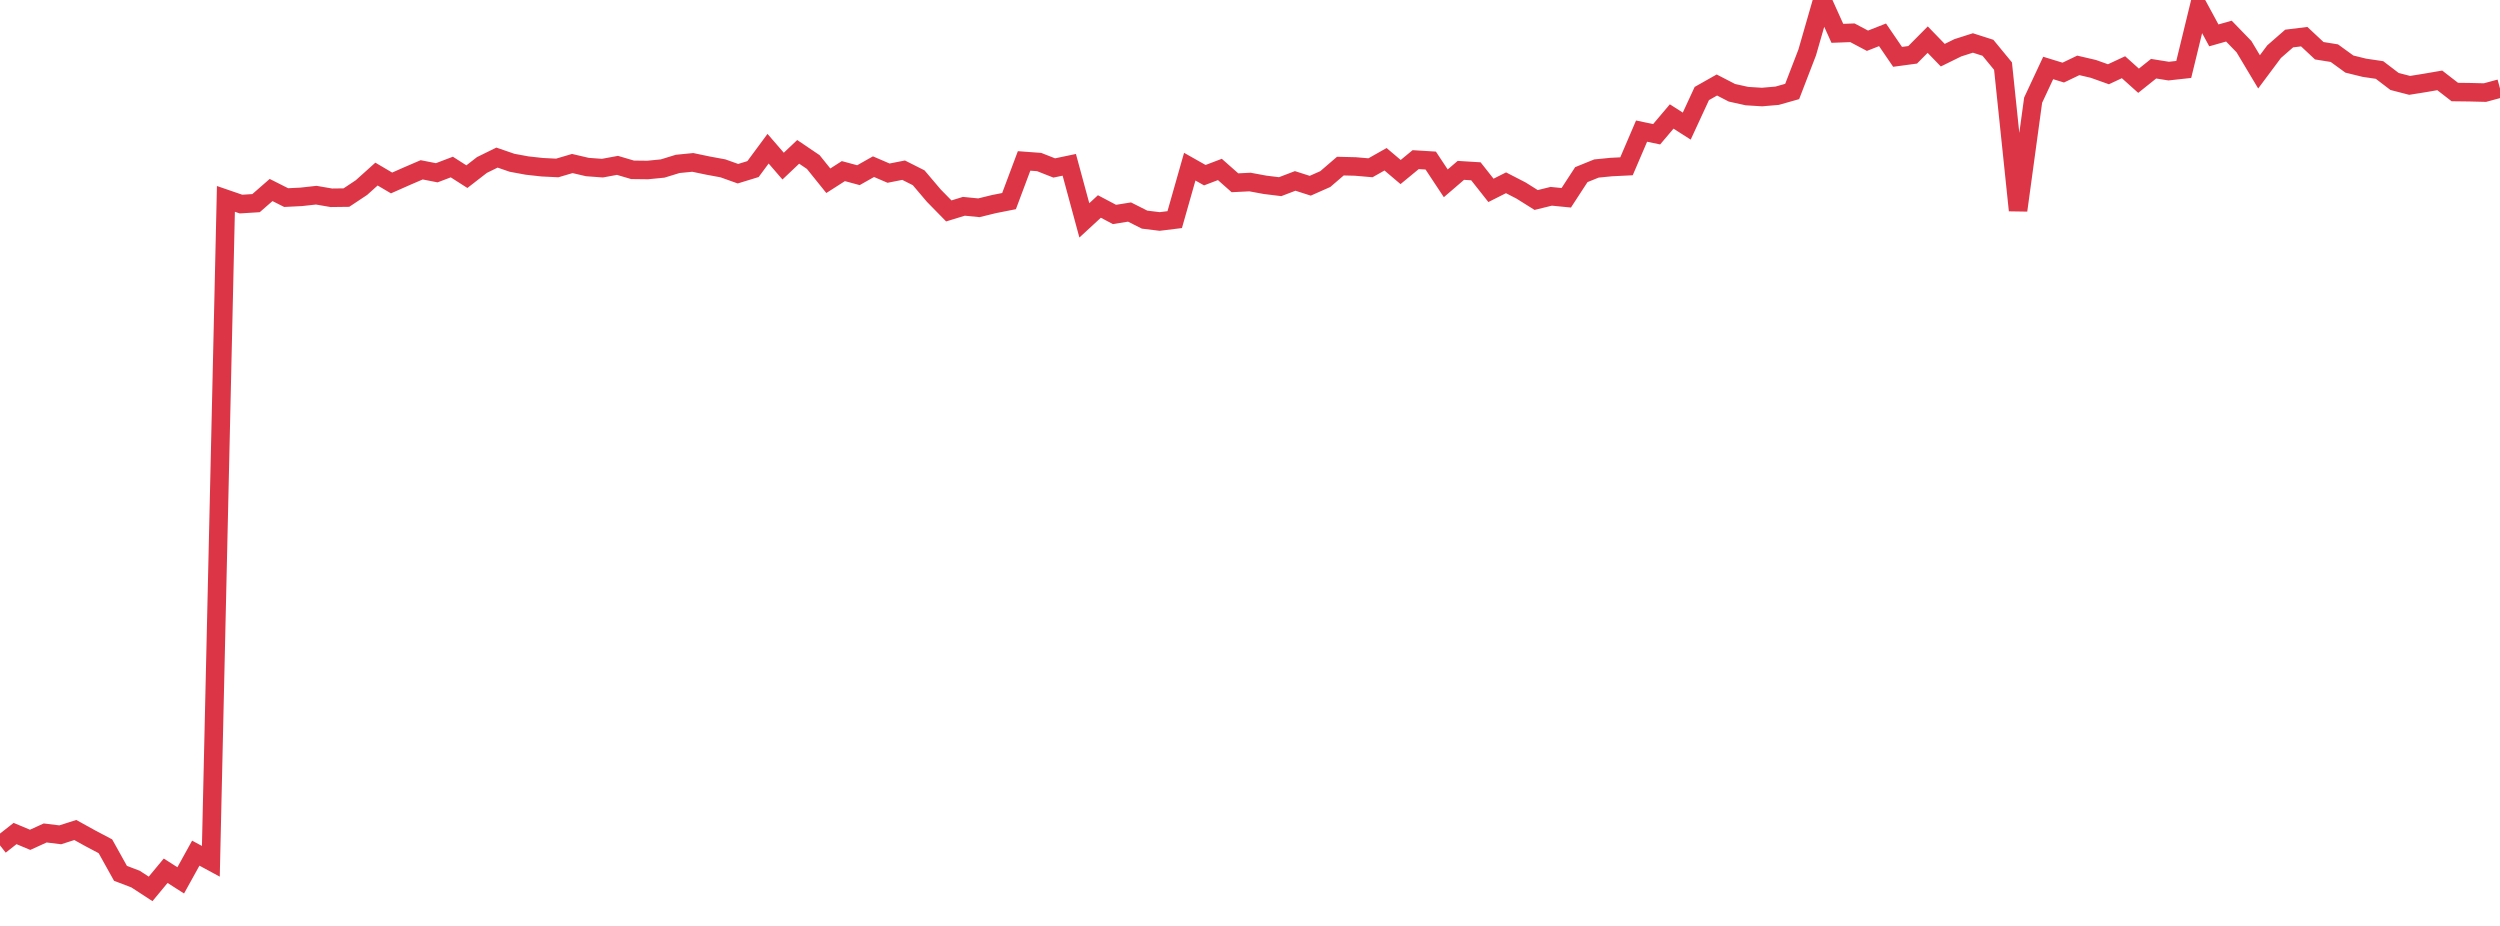 <?xml version="1.0" standalone="no"?>
<!DOCTYPE svg PUBLIC "-//W3C//DTD SVG 1.1//EN" "http://www.w3.org/Graphics/SVG/1.1/DTD/svg11.dtd">
<svg width="135" height="50" viewBox="0 0 135 50" preserveAspectRatio="none" class="sparkline" xmlns="http://www.w3.org/2000/svg"
xmlns:xlink="http://www.w3.org/1999/xlink"><path  class="sparkline--line" d="M 0 45.65 L 0 45.65 L 0.813 45.01 L 1.627 45.35 L 2.44 44.98 L 3.253 45.08 L 4.066 44.82 L 4.88 45.27 L 5.693 45.7 L 6.506 47.16 L 7.319 47.47 L 8.133 48 L 8.946 47.02 L 9.759 47.54 L 10.572 46.07 L 11.386 46.51 L 12.199 10.74 L 13.012 11.02 L 13.825 10.97 L 14.639 10.26 L 15.452 10.67 L 16.265 10.63 L 17.078 10.54 L 17.892 10.68 L 18.705 10.67 L 19.518 10.13 L 20.331 9.4 L 21.145 9.88 L 21.958 9.52 L 22.771 9.17 L 23.584 9.33 L 24.398 9.02 L 25.211 9.54 L 26.024 8.91 L 26.837 8.51 L 27.651 8.79 L 28.464 8.94 L 29.277 9.03 L 30.09 9.07 L 30.904 8.83 L 31.717 9.02 L 32.53 9.08 L 33.343 8.93 L 34.157 9.17 L 34.97 9.18 L 35.783 9.1 L 36.596 8.85 L 37.41 8.77 L 38.223 8.94 L 39.036 9.09 L 39.849 9.38 L 40.663 9.13 L 41.476 8.03 L 42.289 8.97 L 43.102 8.2 L 43.916 8.75 L 44.729 9.76 L 45.542 9.24 L 46.355 9.46 L 47.169 9 L 47.982 9.35 L 48.795 9.19 L 49.608 9.6 L 50.422 10.56 L 51.235 11.39 L 52.048 11.14 L 52.861 11.22 L 53.675 11.02 L 54.488 10.86 L 55.301 8.69 L 56.114 8.75 L 56.928 9.07 L 57.741 8.9 L 58.554 11.9 L 59.367 11.15 L 60.181 11.58 L 60.994 11.45 L 61.807 11.86 L 62.62 11.96 L 63.434 11.86 L 64.247 9 L 65.06 9.46 L 65.873 9.15 L 66.687 9.87 L 67.5 9.83 L 68.313 9.98 L 69.127 10.08 L 69.94 9.77 L 70.753 10.03 L 71.566 9.67 L 72.38 8.97 L 73.193 8.99 L 74.006 9.06 L 74.819 8.6 L 75.633 9.29 L 76.446 8.62 L 77.259 8.67 L 78.072 9.9 L 78.886 9.2 L 79.699 9.25 L 80.512 10.28 L 81.325 9.87 L 82.139 10.29 L 82.952 10.8 L 83.765 10.6 L 84.578 10.68 L 85.392 9.43 L 86.205 9.1 L 87.018 9.02 L 87.831 8.98 L 88.645 7.08 L 89.458 7.25 L 90.271 6.29 L 91.084 6.81 L 91.898 5.05 L 92.711 4.59 L 93.524 5.01 L 94.337 5.19 L 95.151 5.24 L 95.964 5.17 L 96.777 4.94 L 97.59 2.83 L 98.404 0 L 99.217 1.8 L 100.03 1.77 L 100.843 2.2 L 101.657 1.88 L 102.47 3.07 L 103.283 2.96 L 104.096 2.14 L 104.91 2.98 L 105.723 2.58 L 106.536 2.32 L 107.349 2.58 L 108.163 3.57 L 108.976 11.36 L 109.789 5.41 L 110.602 3.67 L 111.416 3.92 L 112.229 3.53 L 113.042 3.72 L 113.855 4.01 L 114.669 3.63 L 115.482 4.36 L 116.295 3.71 L 117.108 3.84 L 117.922 3.75 L 118.735 0.41 L 119.548 1.91 L 120.361 1.68 L 121.175 2.52 L 121.988 3.88 L 122.801 2.79 L 123.614 2.08 L 124.428 1.98 L 125.241 2.74 L 126.054 2.87 L 126.867 3.46 L 127.681 3.66 L 128.494 3.78 L 129.307 4.4 L 130.12 4.61 L 130.934 4.48 L 131.747 4.34 L 132.56 4.97 L 133.373 4.98 L 134.187 5 L 135 4.78" fill="none" stroke-width="1" stroke="#dc3545"></path></svg>